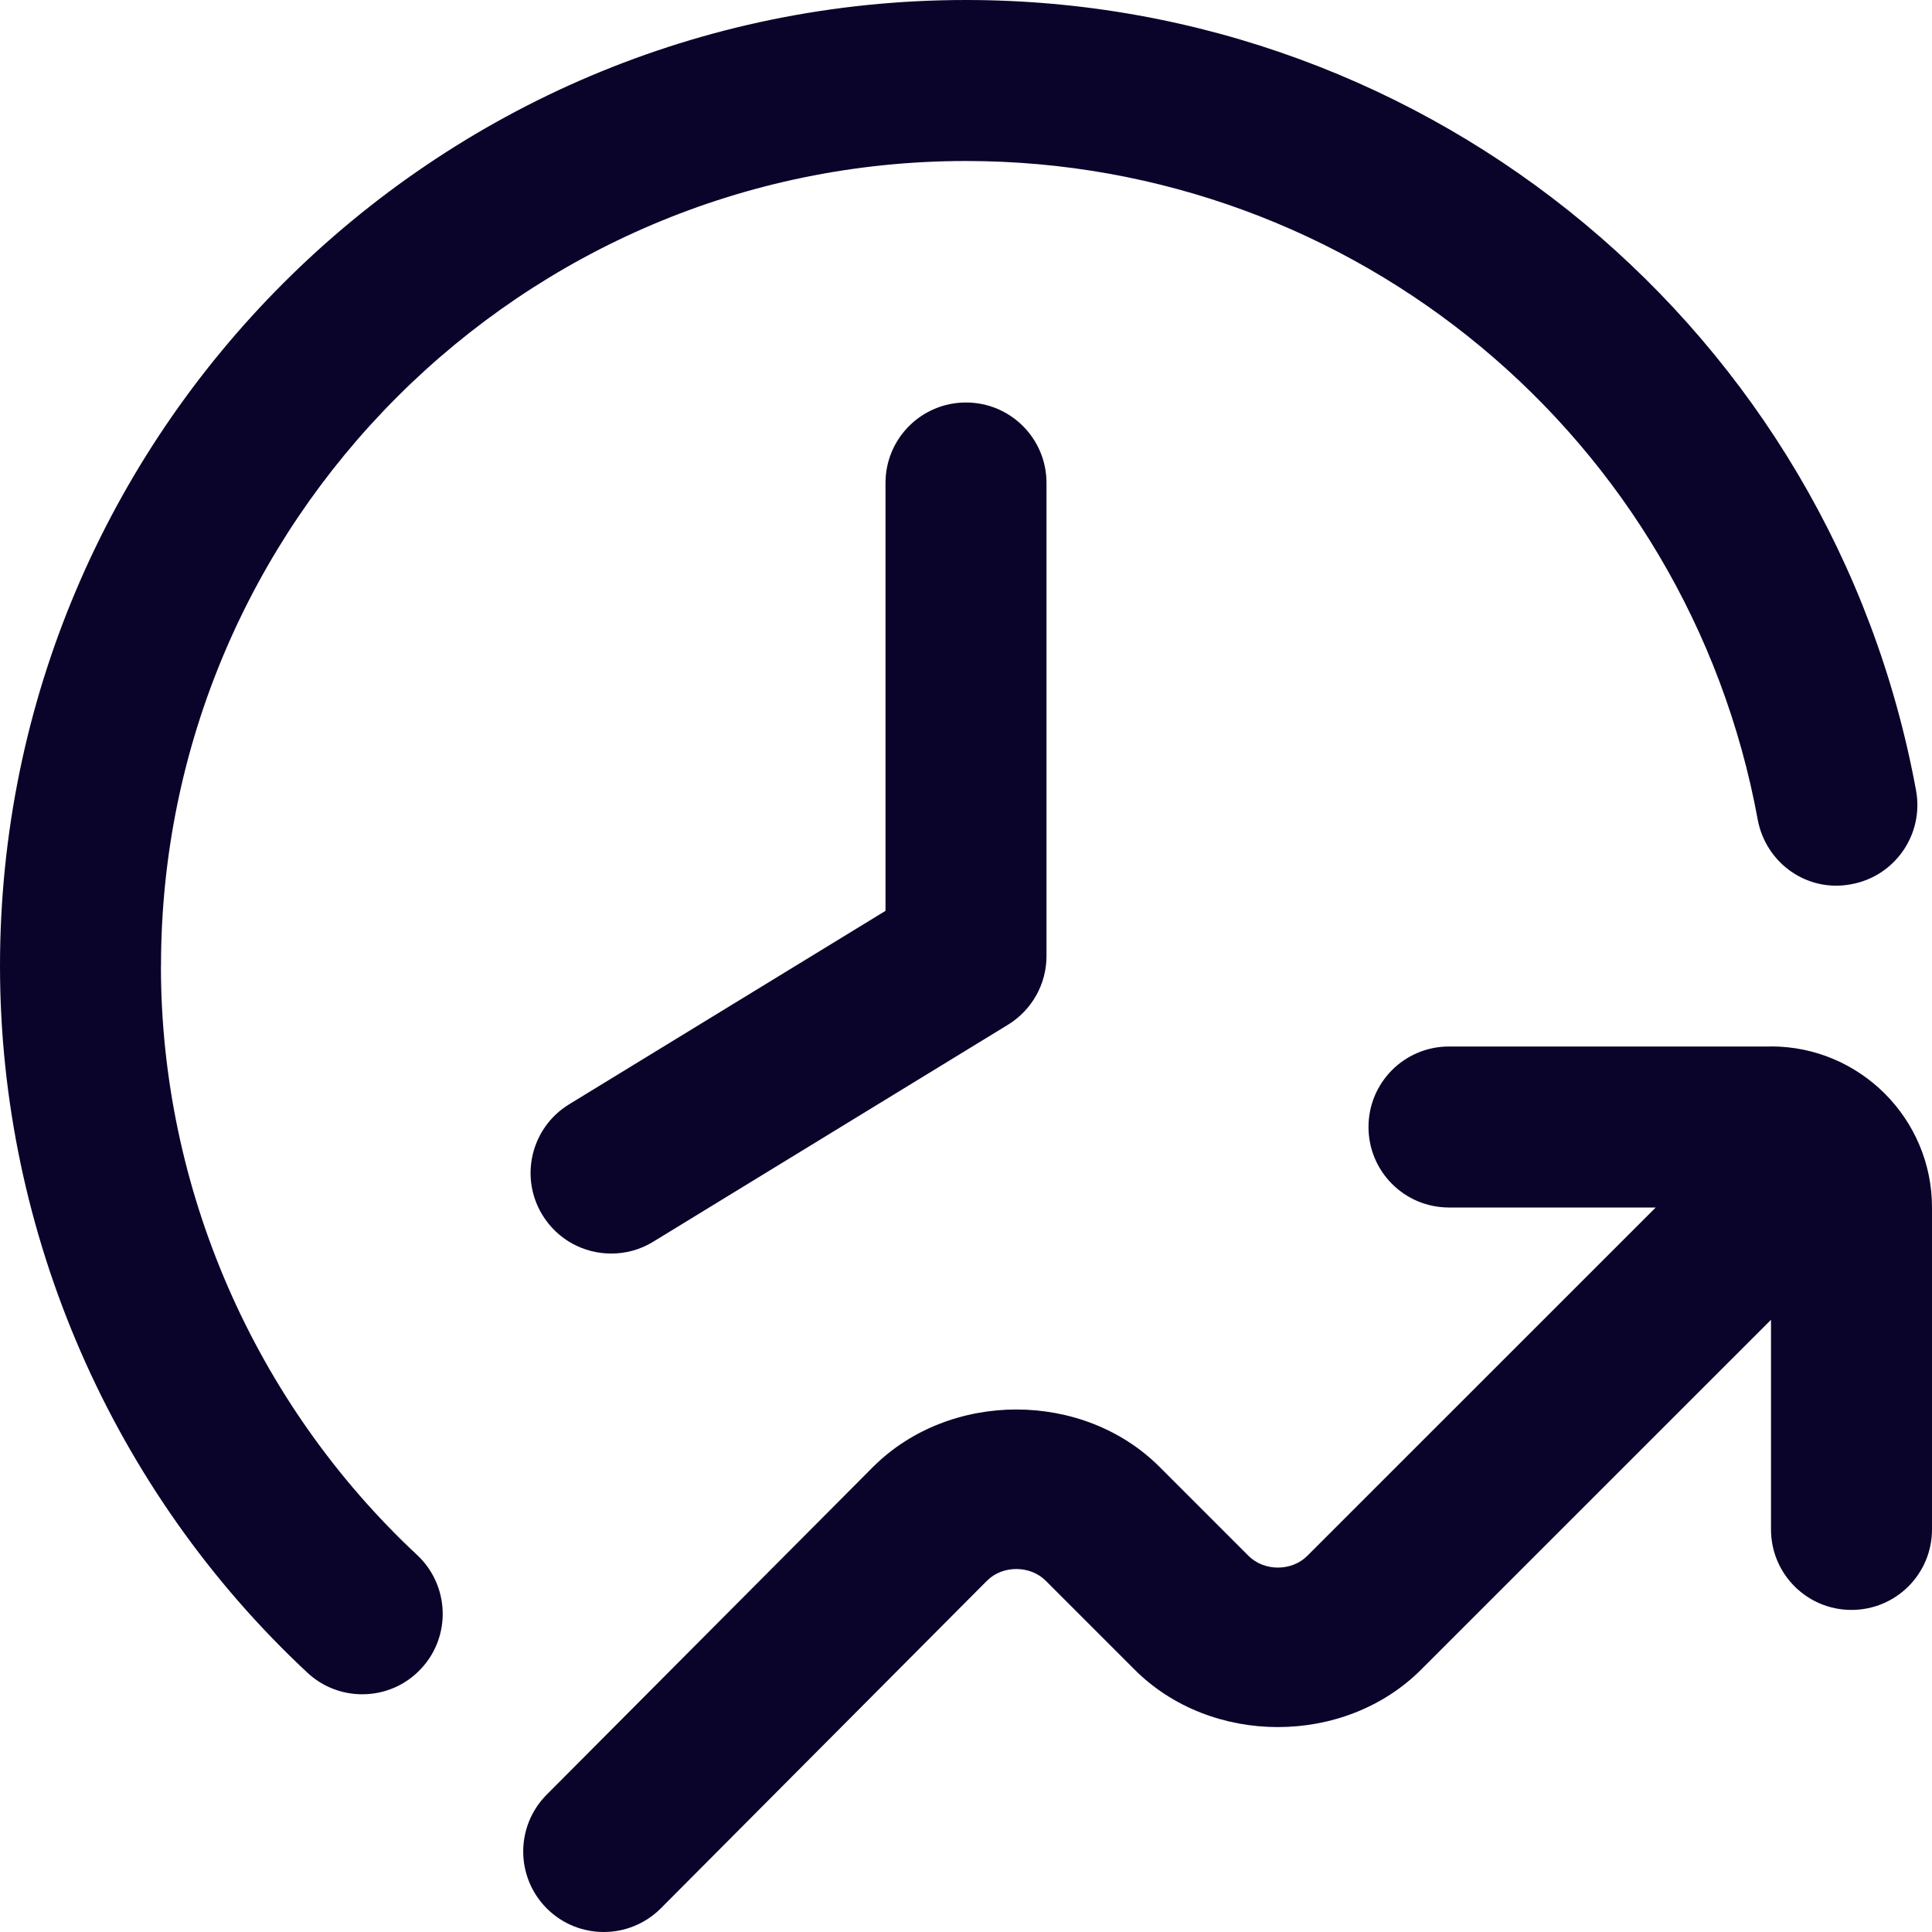<svg width="24" height="24" viewBox="0 0 24 24" fill="none" xmlns="http://www.w3.org/2000/svg">
<g clip-path="url(#clip0_171_1931)">
<path d="M12 5C12.553 5 13 5.447 13 6V11.876C13 12.225 12.819 12.547 12.521 12.73L8.113 15.426C7.951 15.526 7.77 15.572 7.592 15.572C7.255 15.572 6.927 15.402 6.738 15.093C6.45 14.622 6.598 14.007 7.07 13.718L11 11.315V6C11 5.447 11.447 5 12 5ZM22 13H18C17.447 13 17 13.447 17 14C17 14.553 17.447 15 18 15H20.568L16.239 19.328C16.046 19.521 15.705 19.522 15.51 19.328L14.406 18.224C13.455 17.271 11.798 17.271 10.844 18.224L6.791 22.294C6.401 22.686 6.403 23.319 6.794 23.709C6.989 23.903 7.245 24 7.5 24C7.757 24 8.014 23.901 8.209 23.706L12.261 19.636C12.454 19.443 12.795 19.442 12.99 19.636L14.094 20.74C15.045 21.693 16.704 21.692 17.654 20.74L22 16.395V18.999C22 19.552 22.447 19.999 23 19.999C23.553 19.999 24 19.552 24 18.999V14.999C24 13.896 23.103 12.999 22 12.999V13ZM2 12C2 6.486 6.486 2 12 2C16.828 2 20.964 5.44 21.835 10.181C21.936 10.724 22.451 11.09 22.999 10.984C23.542 10.884 23.901 10.363 23.802 9.82C22.757 4.13 17.793 0 12 0C5.383 0 0 5.383 0 12C0 15.316 1.392 18.516 3.818 20.778C4.01 20.958 4.256 21.047 4.5 21.047C4.768 21.047 5.034 20.941 5.231 20.729C5.608 20.326 5.585 19.693 5.181 19.316C3.16 17.43 1.999 14.764 1.999 12.001L2 12Z" fill="#0A042A"/>
</g>
<defs>
<clipPath id="clip0_171_1931">
<rect width="24" height="24" fill="white"/>
</clipPath>
</defs>
</svg>
